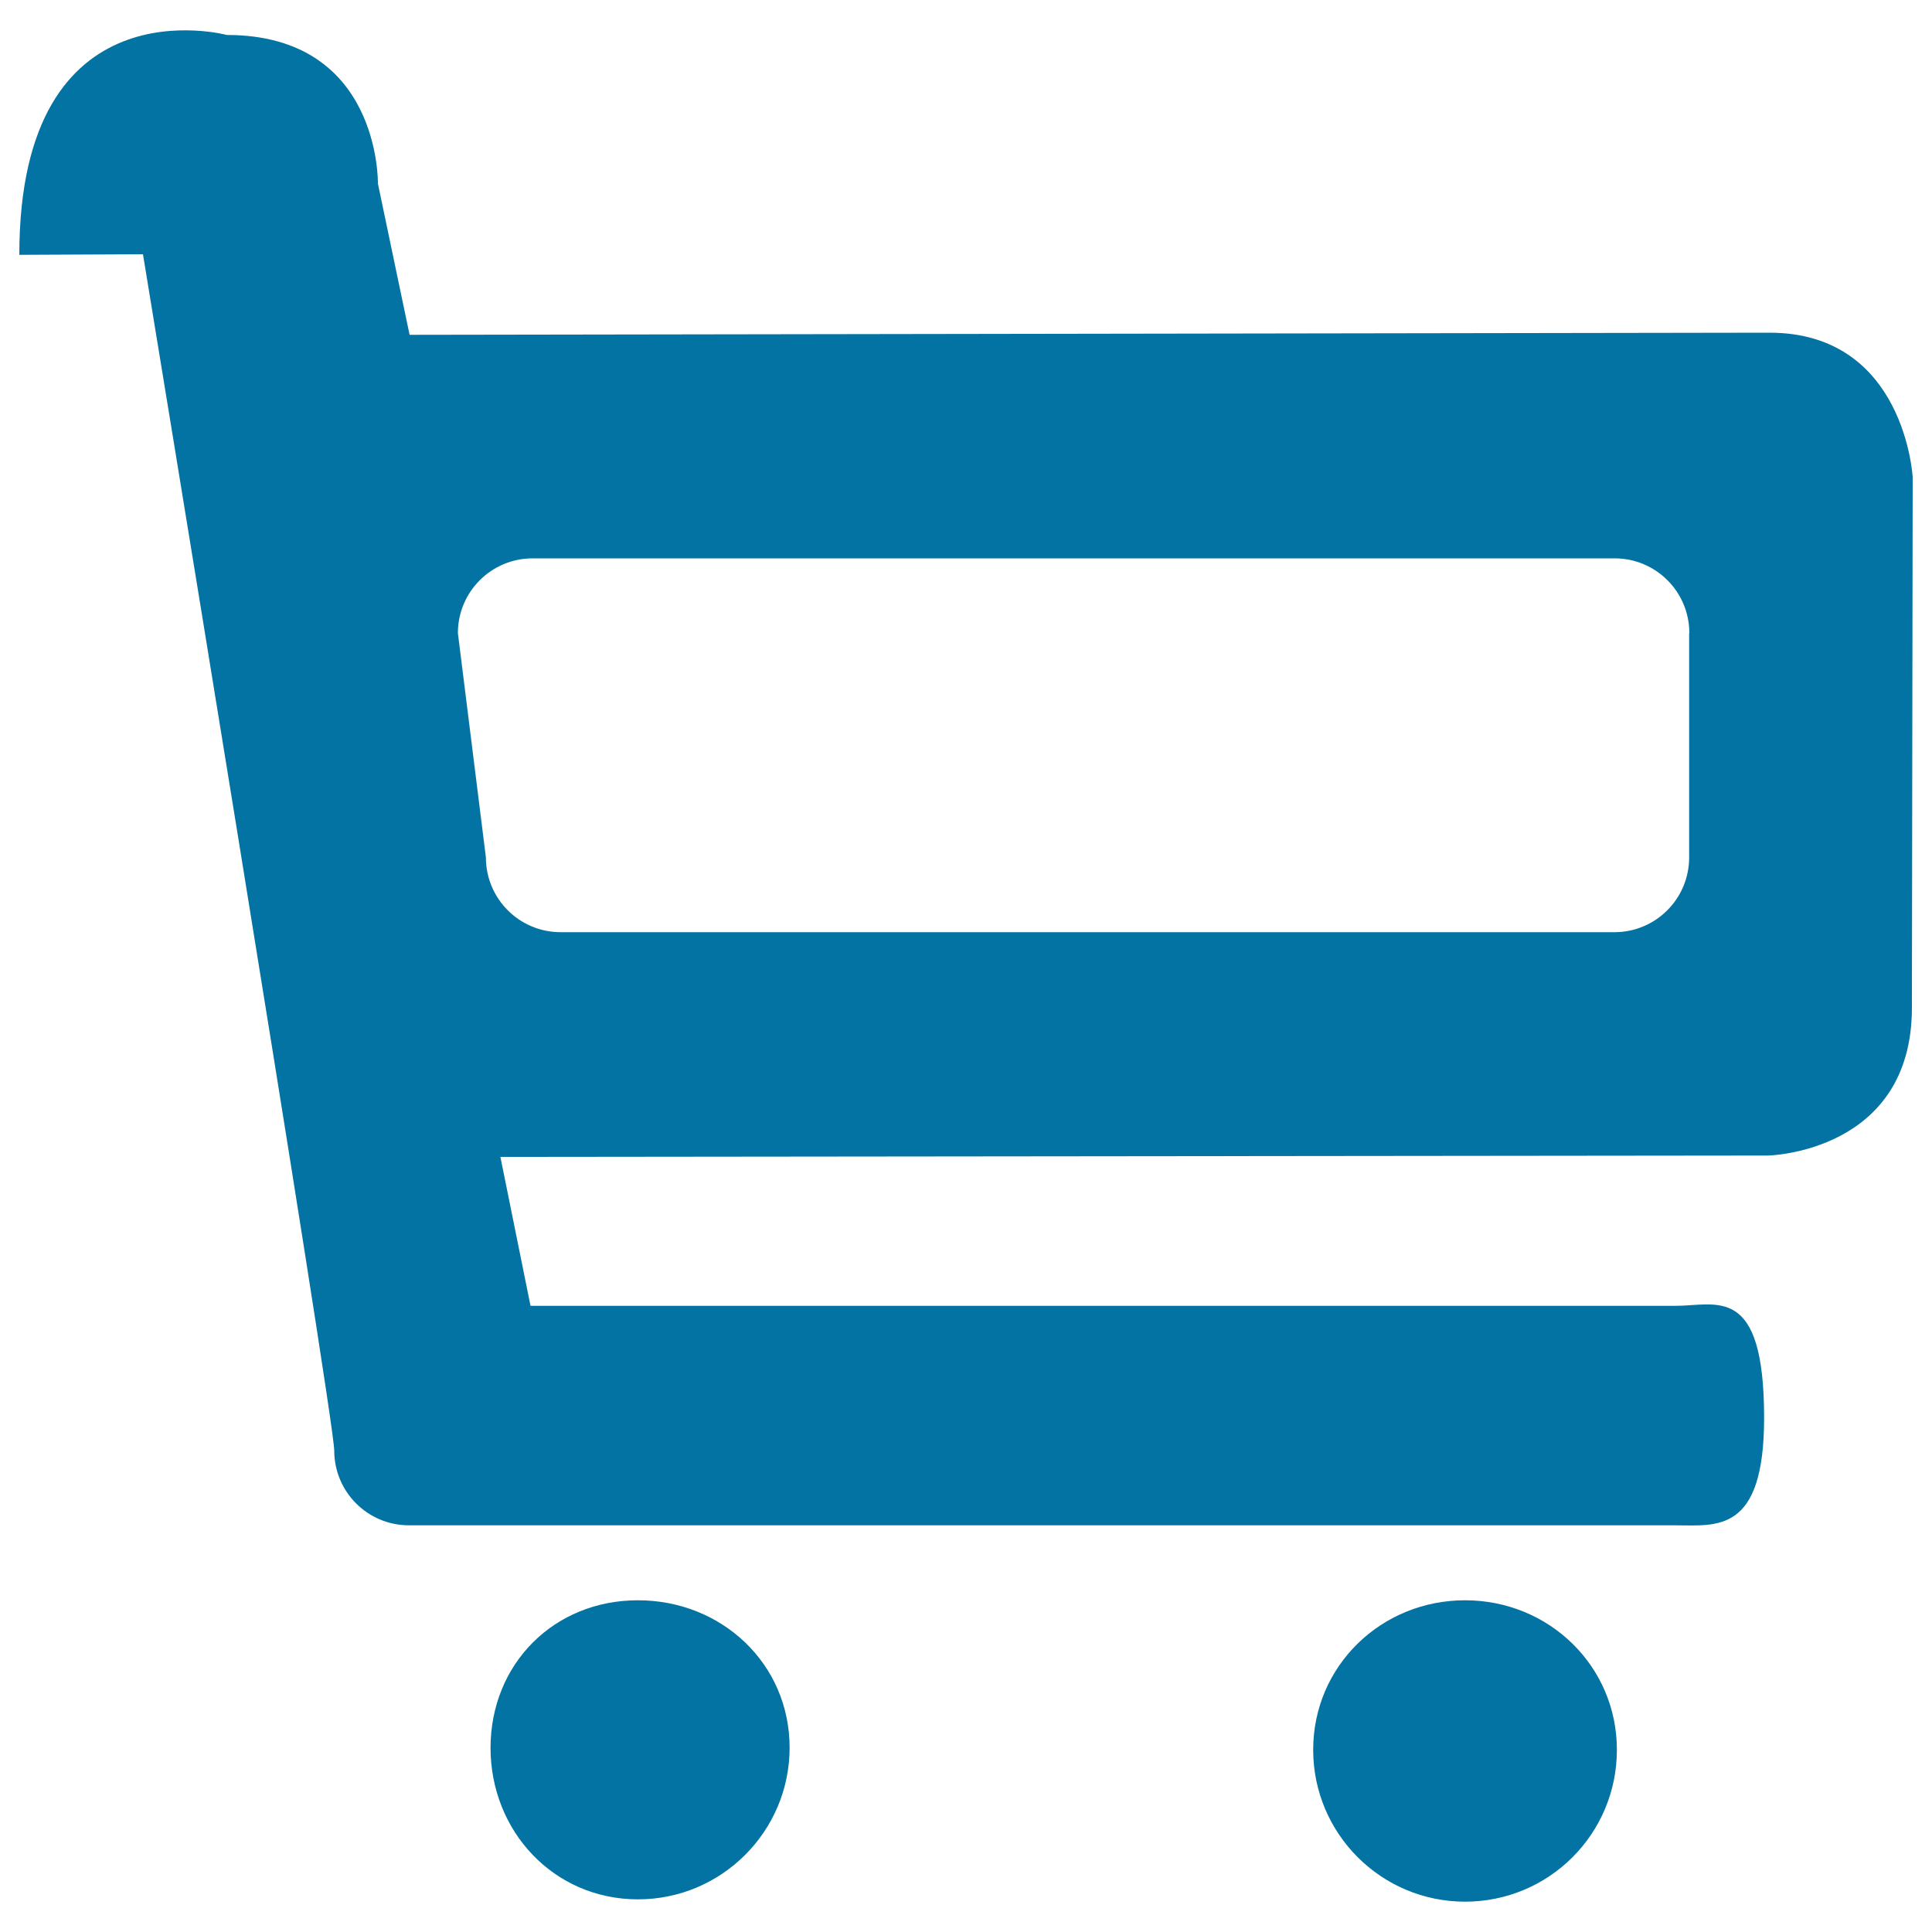 <svg xmlns="http://www.w3.org/2000/svg" viewBox="0 0 1000 1000" style="fill:#0273a2">
<title>Shopping Cart SVG icon</title>
<path d="M989.6,521.6c0,75-74.4,76.5-74.4,76.5L259,598.8l15.6,77.1h592.6c21.3,0,45.9-11.7,45.9,58c0,60.1-24.6,55.6-45.9,55.6H211.7c-21.4,0-38.7-17.3-38.7-38.7c0-17-99-619.2-99-619.2L10,131.9C10-10.8,117.4,18.1,117.4,18.1c79.7,0,78.2,76.9,78.2,76.9l16.4,78.3l703.9-1.1c70.1,0,74.1,74.8,74.1,74.8L989.6,521.6L989.6,521.6z M874.4,327.7c0-21.4-17.3-38.7-38.7-38.7H275.7c-21.4,0-38.7,17.3-38.7,38.7l14.5,116.1c0,21.4,17.3,38.7,38.7,38.7h545.4c21.4,0,38.7-17.3,38.7-38.7V327.7L874.4,327.7z M330.2,828.3c43.3,0,78.5,32.8,78.5,76.3c0,43.3-35.2,78.5-78.5,78.5c-43.5,0-76.3-35.2-76.3-78.5C254,861.1,286.8,828.3,330.2,828.3L330.2,828.3z M758.3,828.3c43.5,0,78.6,34.1,78.6,77.4c0,43.5-35.1,78.6-78.6,78.6c-43.4,0-78.6-35.2-78.6-78.6C679.7,862.3,714.9,828.3,758.3,828.3L758.3,828.3z"/>
</svg>